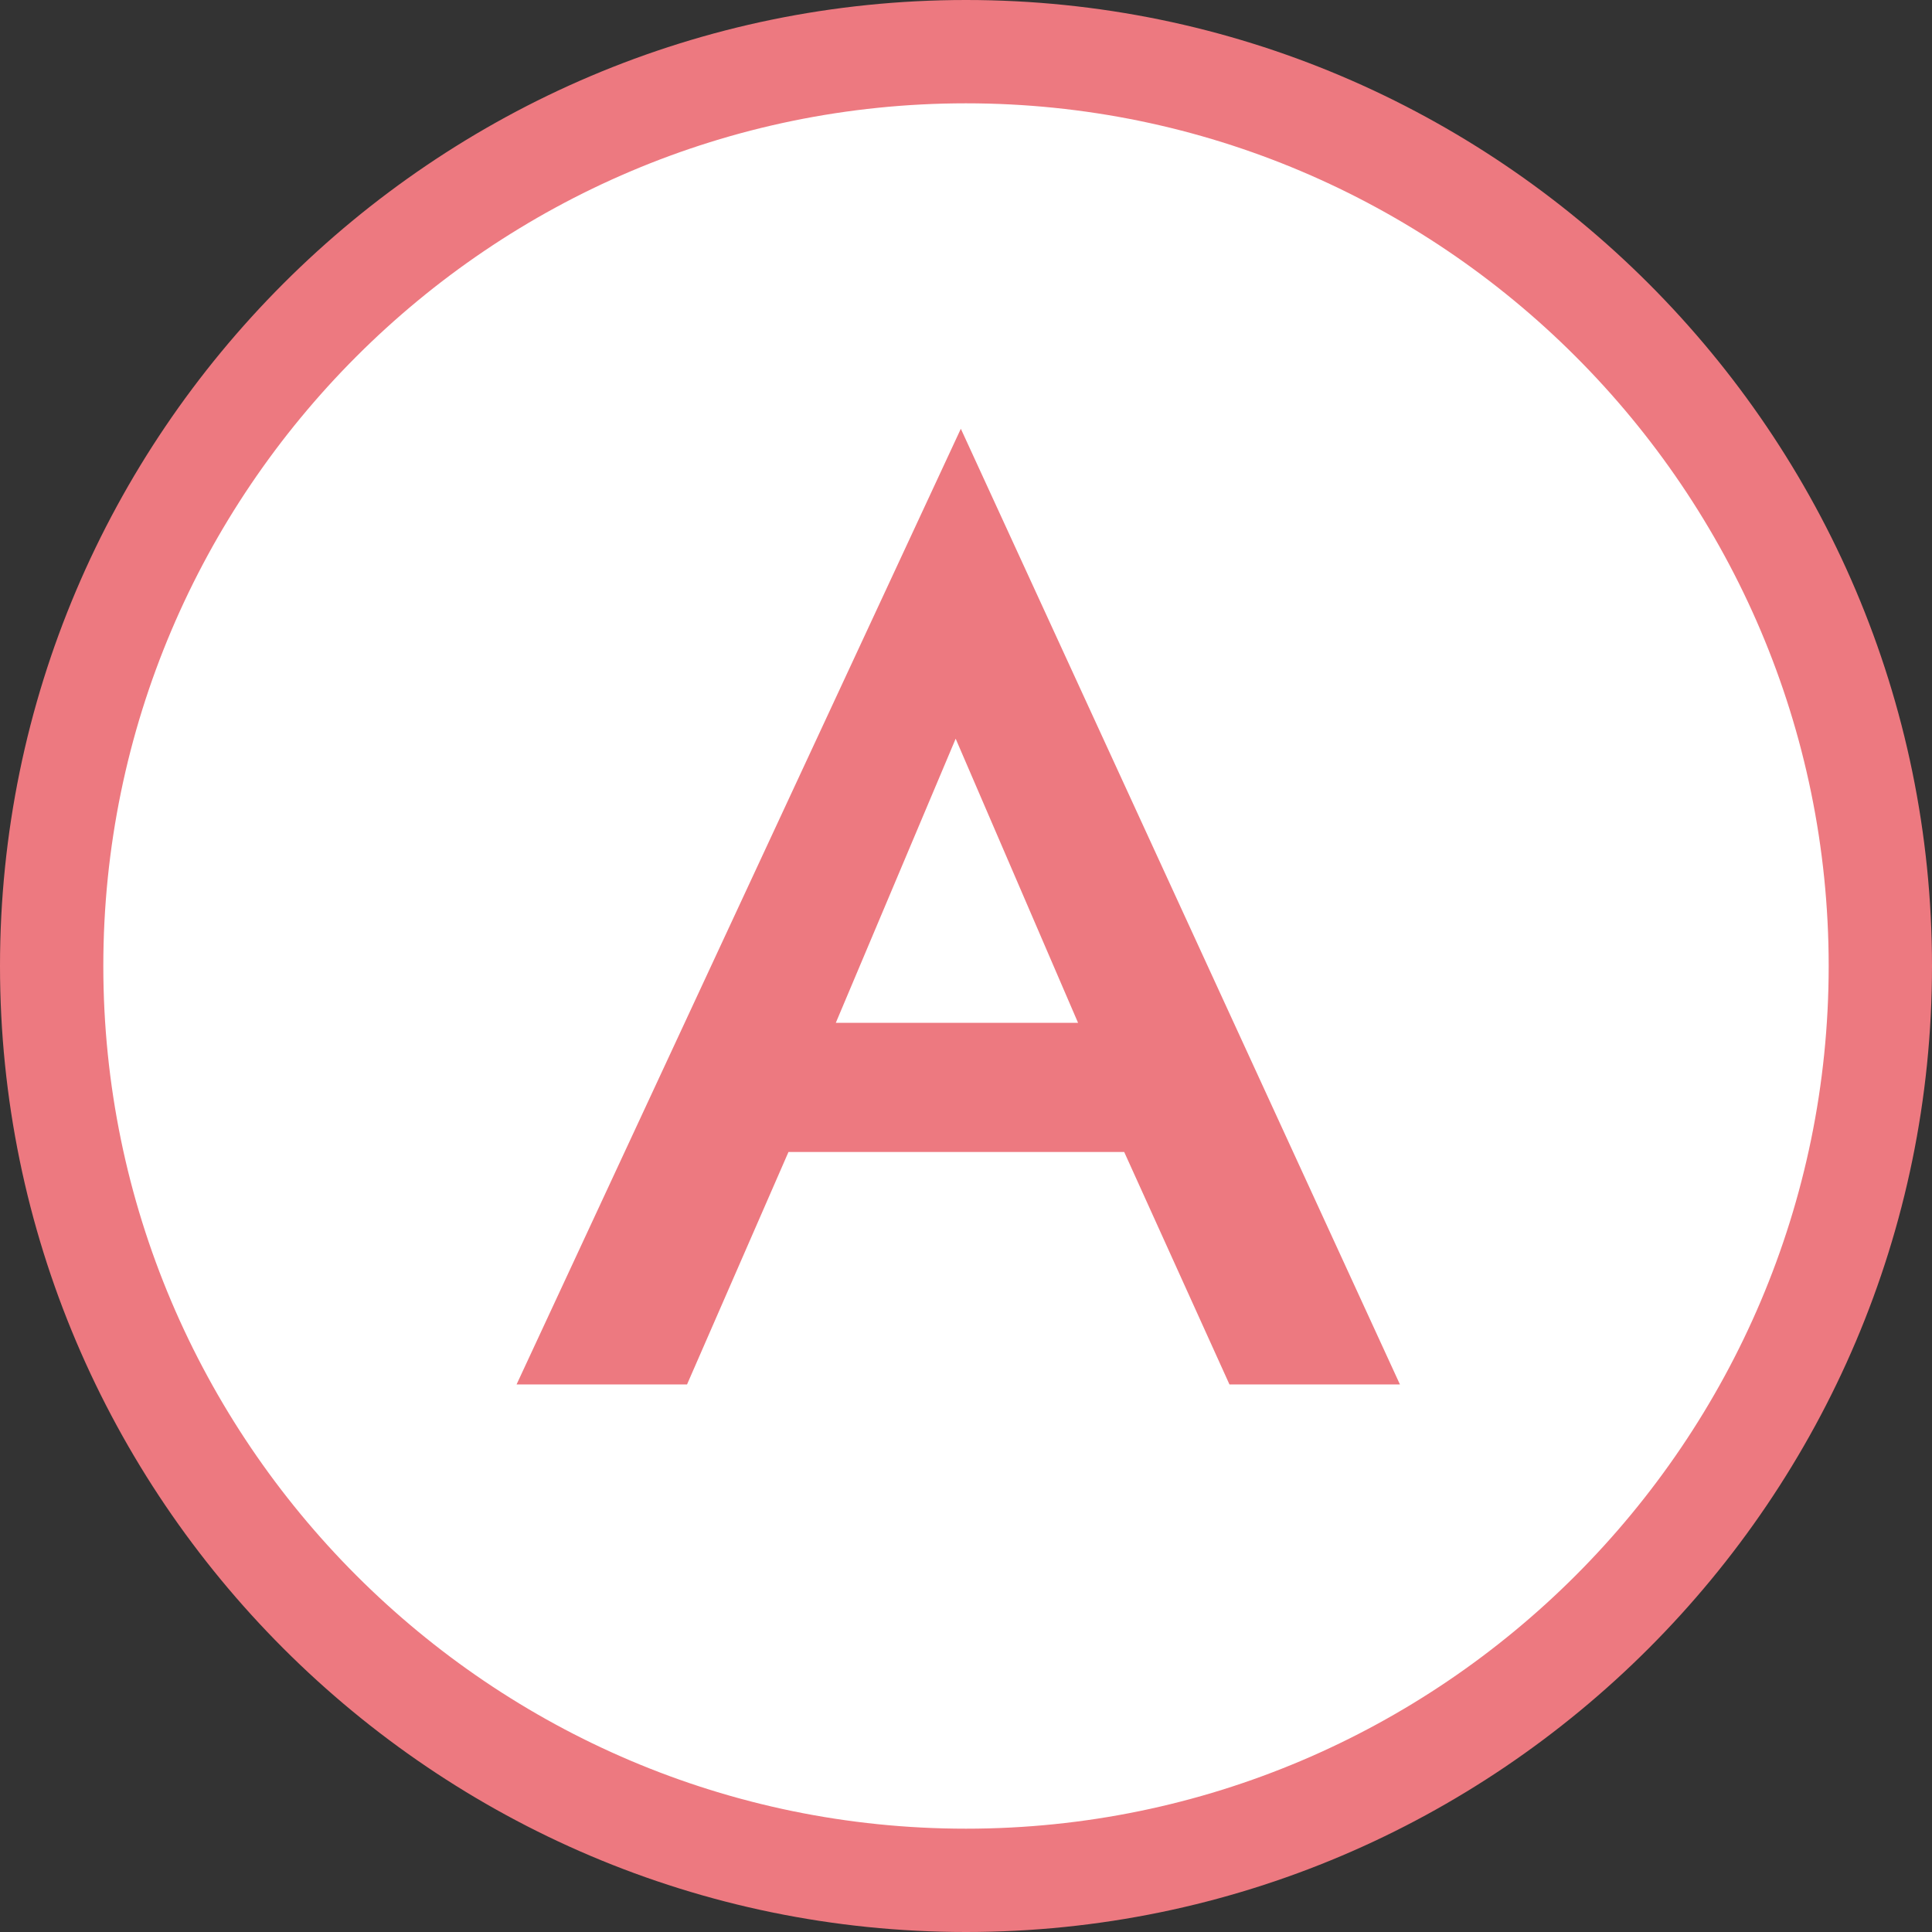 <?xml version="1.0" encoding="utf-8"?>
<!-- Generator: Adobe Illustrator 27.9.1, SVG Export Plug-In . SVG Version: 6.00 Build 0)  -->
<svg version="1.1" id="_レイヤー_2" xmlns="http://www.w3.org/2000/svg" xmlns:xlink="http://www.w3.org/1999/xlink" x="0px"
	 y="0px" viewBox="0 0 37.4 37.4" style="enable-background:new 0 0 37.4 37.4;" xml:space="preserve">
<rect x="0" y="0" width="37.4" height="37.4" fill="#333333" stroke="none"/>
<style type="text/css">
	.st0{fill:#FFFFFF;}
	.st1{fill:#ED7980;}
</style>
<g id="_レイヤー_1-2">
	<g>
		<g>
			<path class="st0" d="M18.7,36.4C8.9,36.4,1,28.4,1,18.7S8.9,1,18.7,1s17.7,7.9,17.7,17.7S28.4,36.4,18.7,36.4z"/>
			<path class="st1" d="M18.7,2c9.2,0,16.7,7.5,16.7,16.7s-7.5,16.7-16.7,16.7S2,27.9,2,18.7S9.5,2,18.7,2 M18.7,0L18.7,0
				C8.4,0,0,8.4,0,18.7s8.4,18.7,18.7,18.7l0,0c10.3,0,18.7-8.4,18.7-18.7S29,0,18.7,0L18.7,0z"/>
		</g>
		<path class="st1" d="M15.8,20.7l-0.1,0.6l-2.4,5.5H10l8.6-18.5l8.5,18.5h-3.3l-2.4-5.3l-0.1-0.7l-2.8-6.5L15.8,20.7L15.8,20.7z
			 M14.6,19.8h8.1l0.6,2.5H14L14.6,19.8L14.6,19.8z"/>
	</g>
</g>
</svg>
